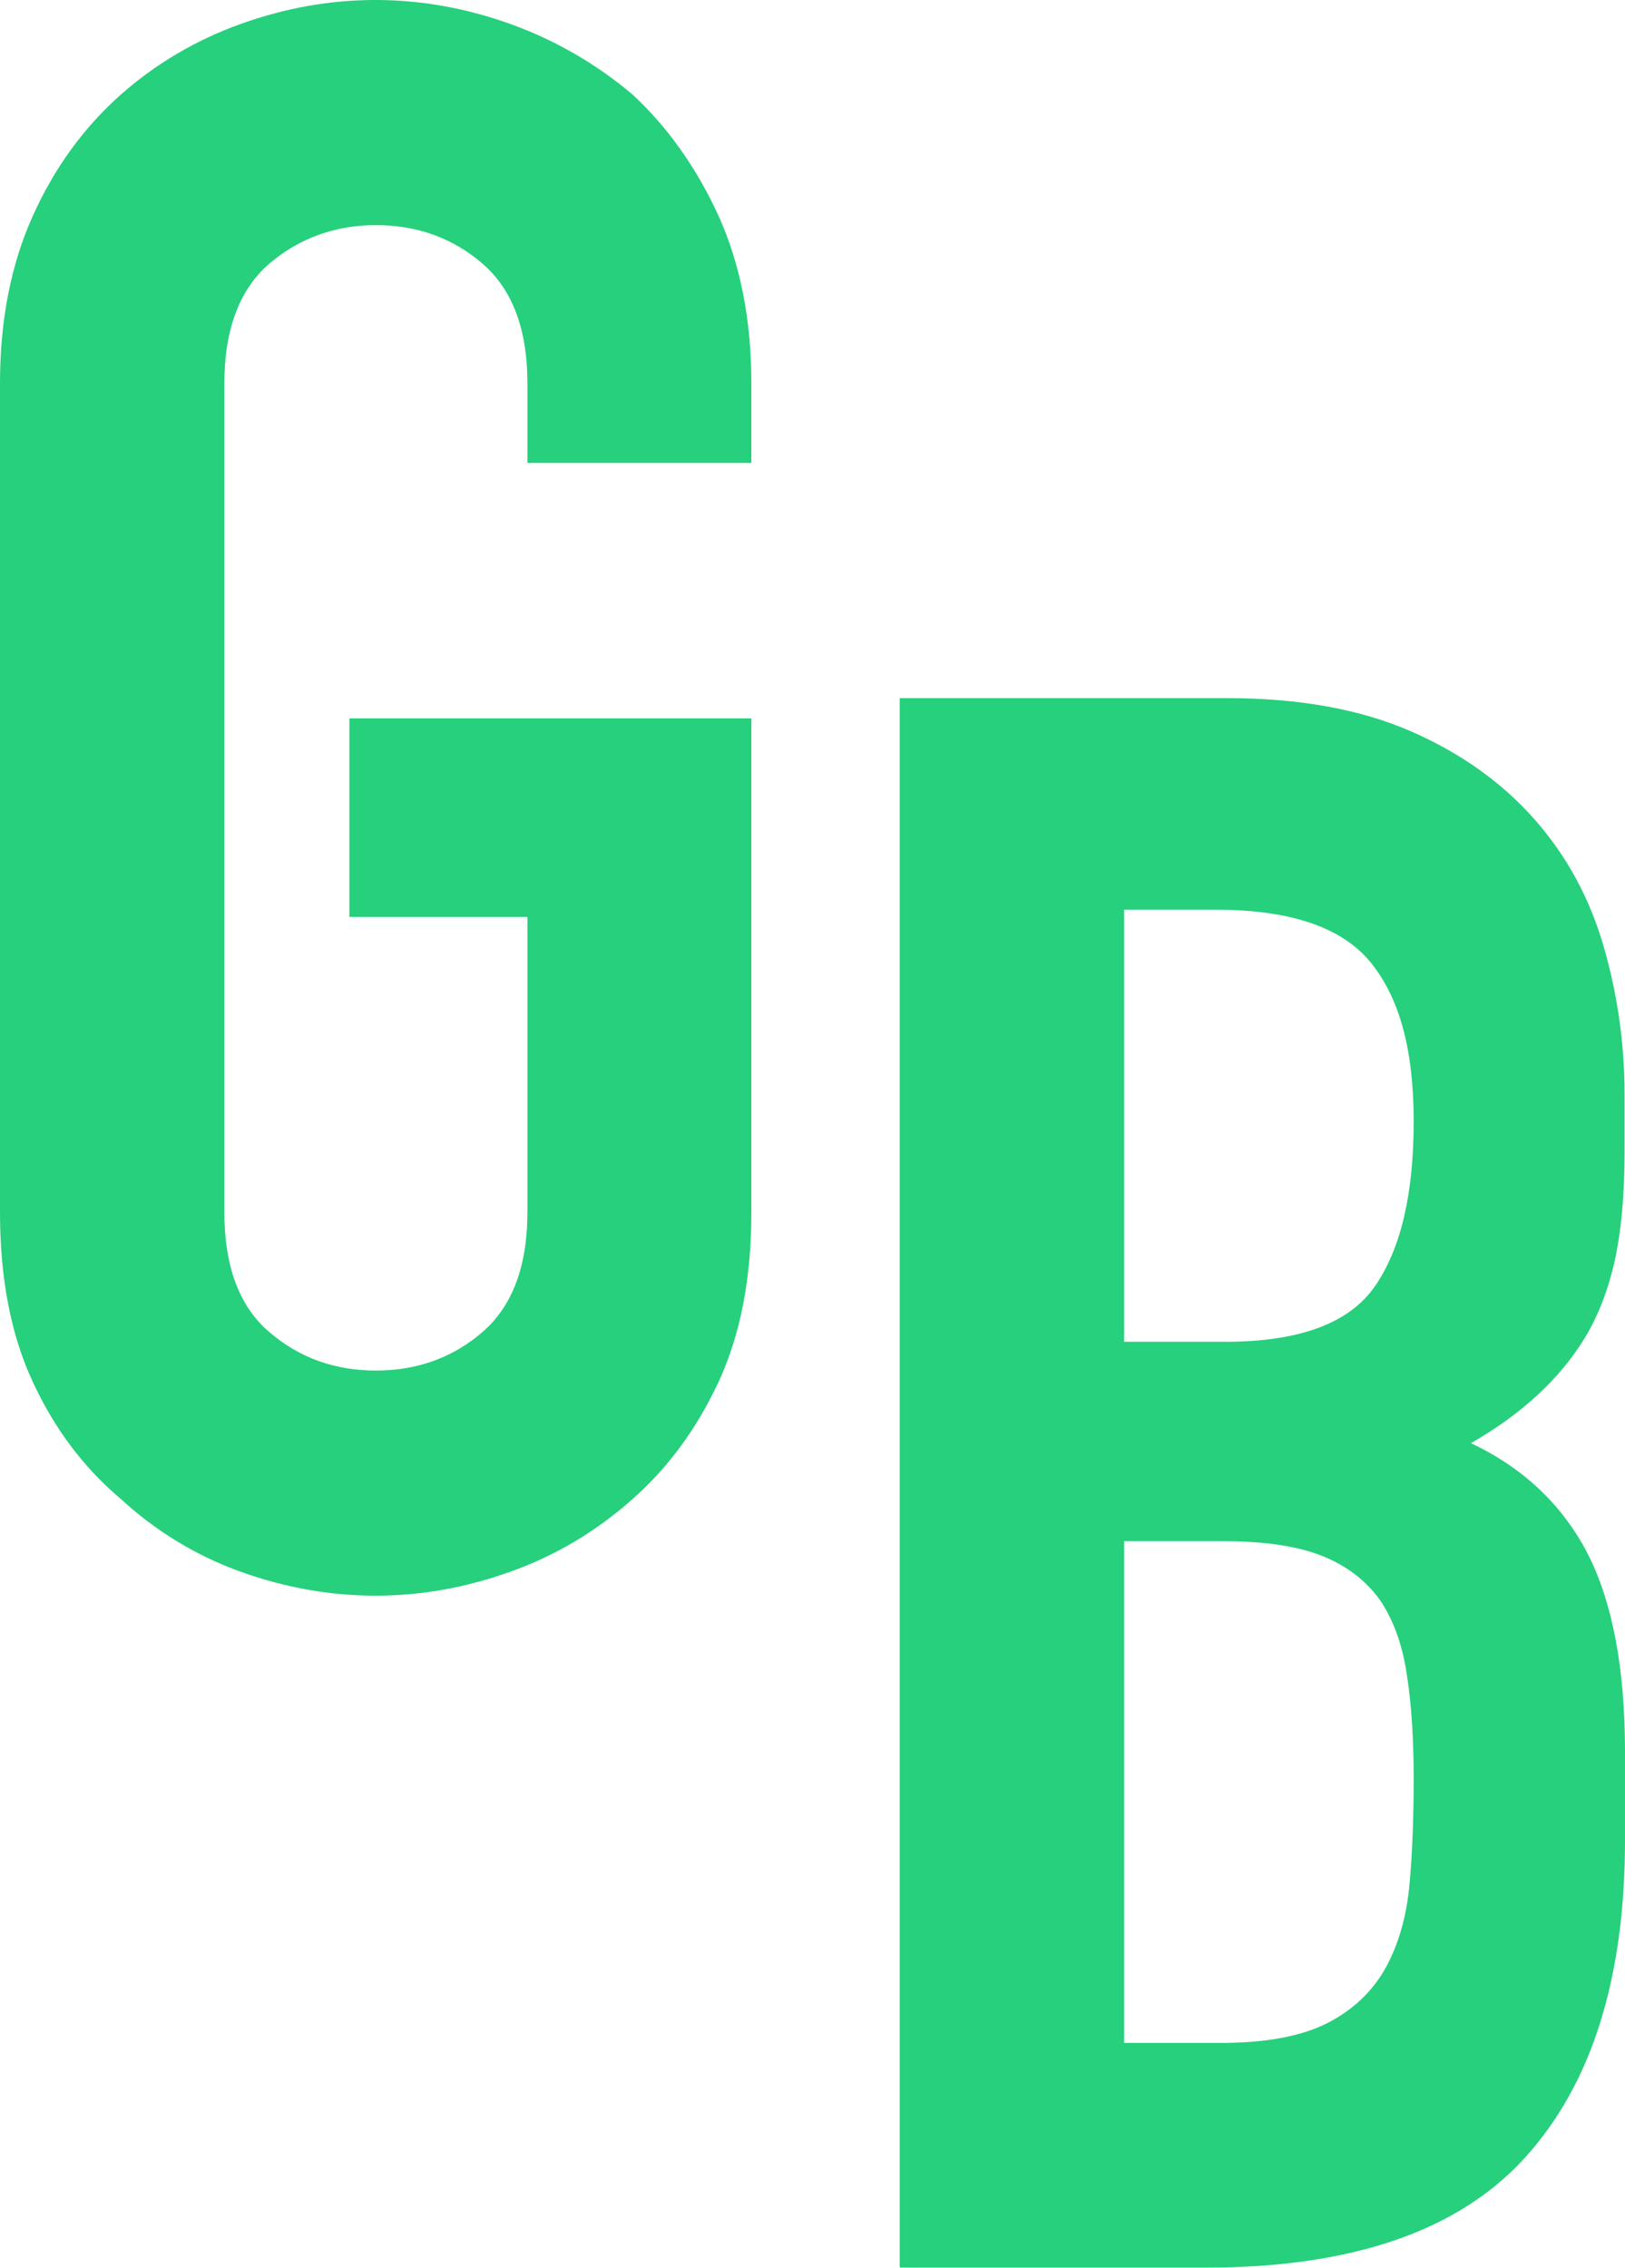<svg xmlns="http://www.w3.org/2000/svg" fill="none" viewBox="0 0 1080 1507" height="1507" width="1080">
<path fill="#26D07C" d="M597.969 1506.27V463.812H815.343C862.902 463.812 903.747 471.108 937.318 485.7C970.889 500.292 998.306 519.934 1019.85 544.347C1041.39 568.76 1056.5 596.821 1065.73 628.53C1074.96 660.239 1079.72 693.351 1079.72 727.304V765.467C1079.72 793.809 1077.48 817.66 1073.28 837.303C1068.81 856.946 1062.37 873.782 1053.42 888.654C1036.91 915.874 1011.45 939.445 977.603 958.807C1012.57 975.363 1038.31 999.776 1055.1 1032.05C1071.6 1064.32 1080 1108.09 1080 1163.93V1222.58C1080 1314.34 1057.89 1384.49 1013.69 1433.32C969.49 1482.14 898.711 1506.56 801.354 1506.56H598.528L597.969 1506.27ZM747.081 604.398V891.461H814.223C863.741 891.461 897.032 879.114 914.098 854.14C931.163 829.165 939.556 792.967 939.556 744.983C939.556 696.999 930.044 663.045 911.02 639.474C891.997 616.183 857.866 604.398 808.069 604.398H746.801H747.081ZM747.081 1023.35V1357.27H811.426C841.64 1357.27 865.14 1352.78 882.205 1344.08C899.271 1335.38 912.14 1323.04 920.812 1307.6C929.485 1291.89 934.8 1273.37 936.758 1252.04C938.717 1230.72 939.556 1207.15 939.556 1181.89C939.556 1156.64 938.157 1132.5 935.08 1113.14C932.282 1093.5 926.407 1076.94 917.455 1063.47C907.663 1049.72 894.514 1039.9 878.009 1033.45C861.503 1026.99 839.402 1023.91 812.265 1023.91H746.522L747.081 1023.35Z"></path>
<path fill="#26D07C" d="M0 254.793C0 212.702 7.274 175.661 21.821 143.391C36.369 111.121 55.952 84.463 80.291 62.856C103.511 42.372 130.088 26.658 159.743 15.995C189.398 5.332 219.332 0 249.546 0C279.76 0 309.694 5.332 339.349 15.995C369.004 26.658 396.14 42.372 420.479 62.856C443.7 84.463 462.723 111.121 477.551 143.391C492.098 175.661 499.372 212.702 499.372 254.793V307.547H350.539V254.793C350.539 218.594 340.468 192.217 320.605 175.1C300.742 157.983 276.963 149.565 249.826 149.565C222.689 149.565 198.909 158.263 179.046 175.1C159.184 192.217 149.112 218.875 149.112 254.793V805.348C149.112 841.546 159.184 868.204 179.046 885.041C198.909 902.158 222.689 910.576 249.826 910.576C276.963 910.576 300.742 902.158 320.605 885.041C340.468 867.924 350.539 841.266 350.539 805.348V609.202H232.201V477.316H499.372V805.348C499.372 849.403 492.098 886.724 477.551 918.153C463.003 949.3 443.979 975.116 420.479 995.881C396.14 1017.49 369.283 1033.48 339.349 1044.15C309.694 1054.81 279.76 1060.14 249.546 1060.14C219.332 1060.14 189.398 1054.81 159.743 1044.15C130.088 1033.48 103.511 1017.21 80.291 995.881C55.952 975.397 36.369 949.581 21.821 918.153C7.274 887.005 0 849.403 0 805.348L0 254.793Z"></path>
</svg>
